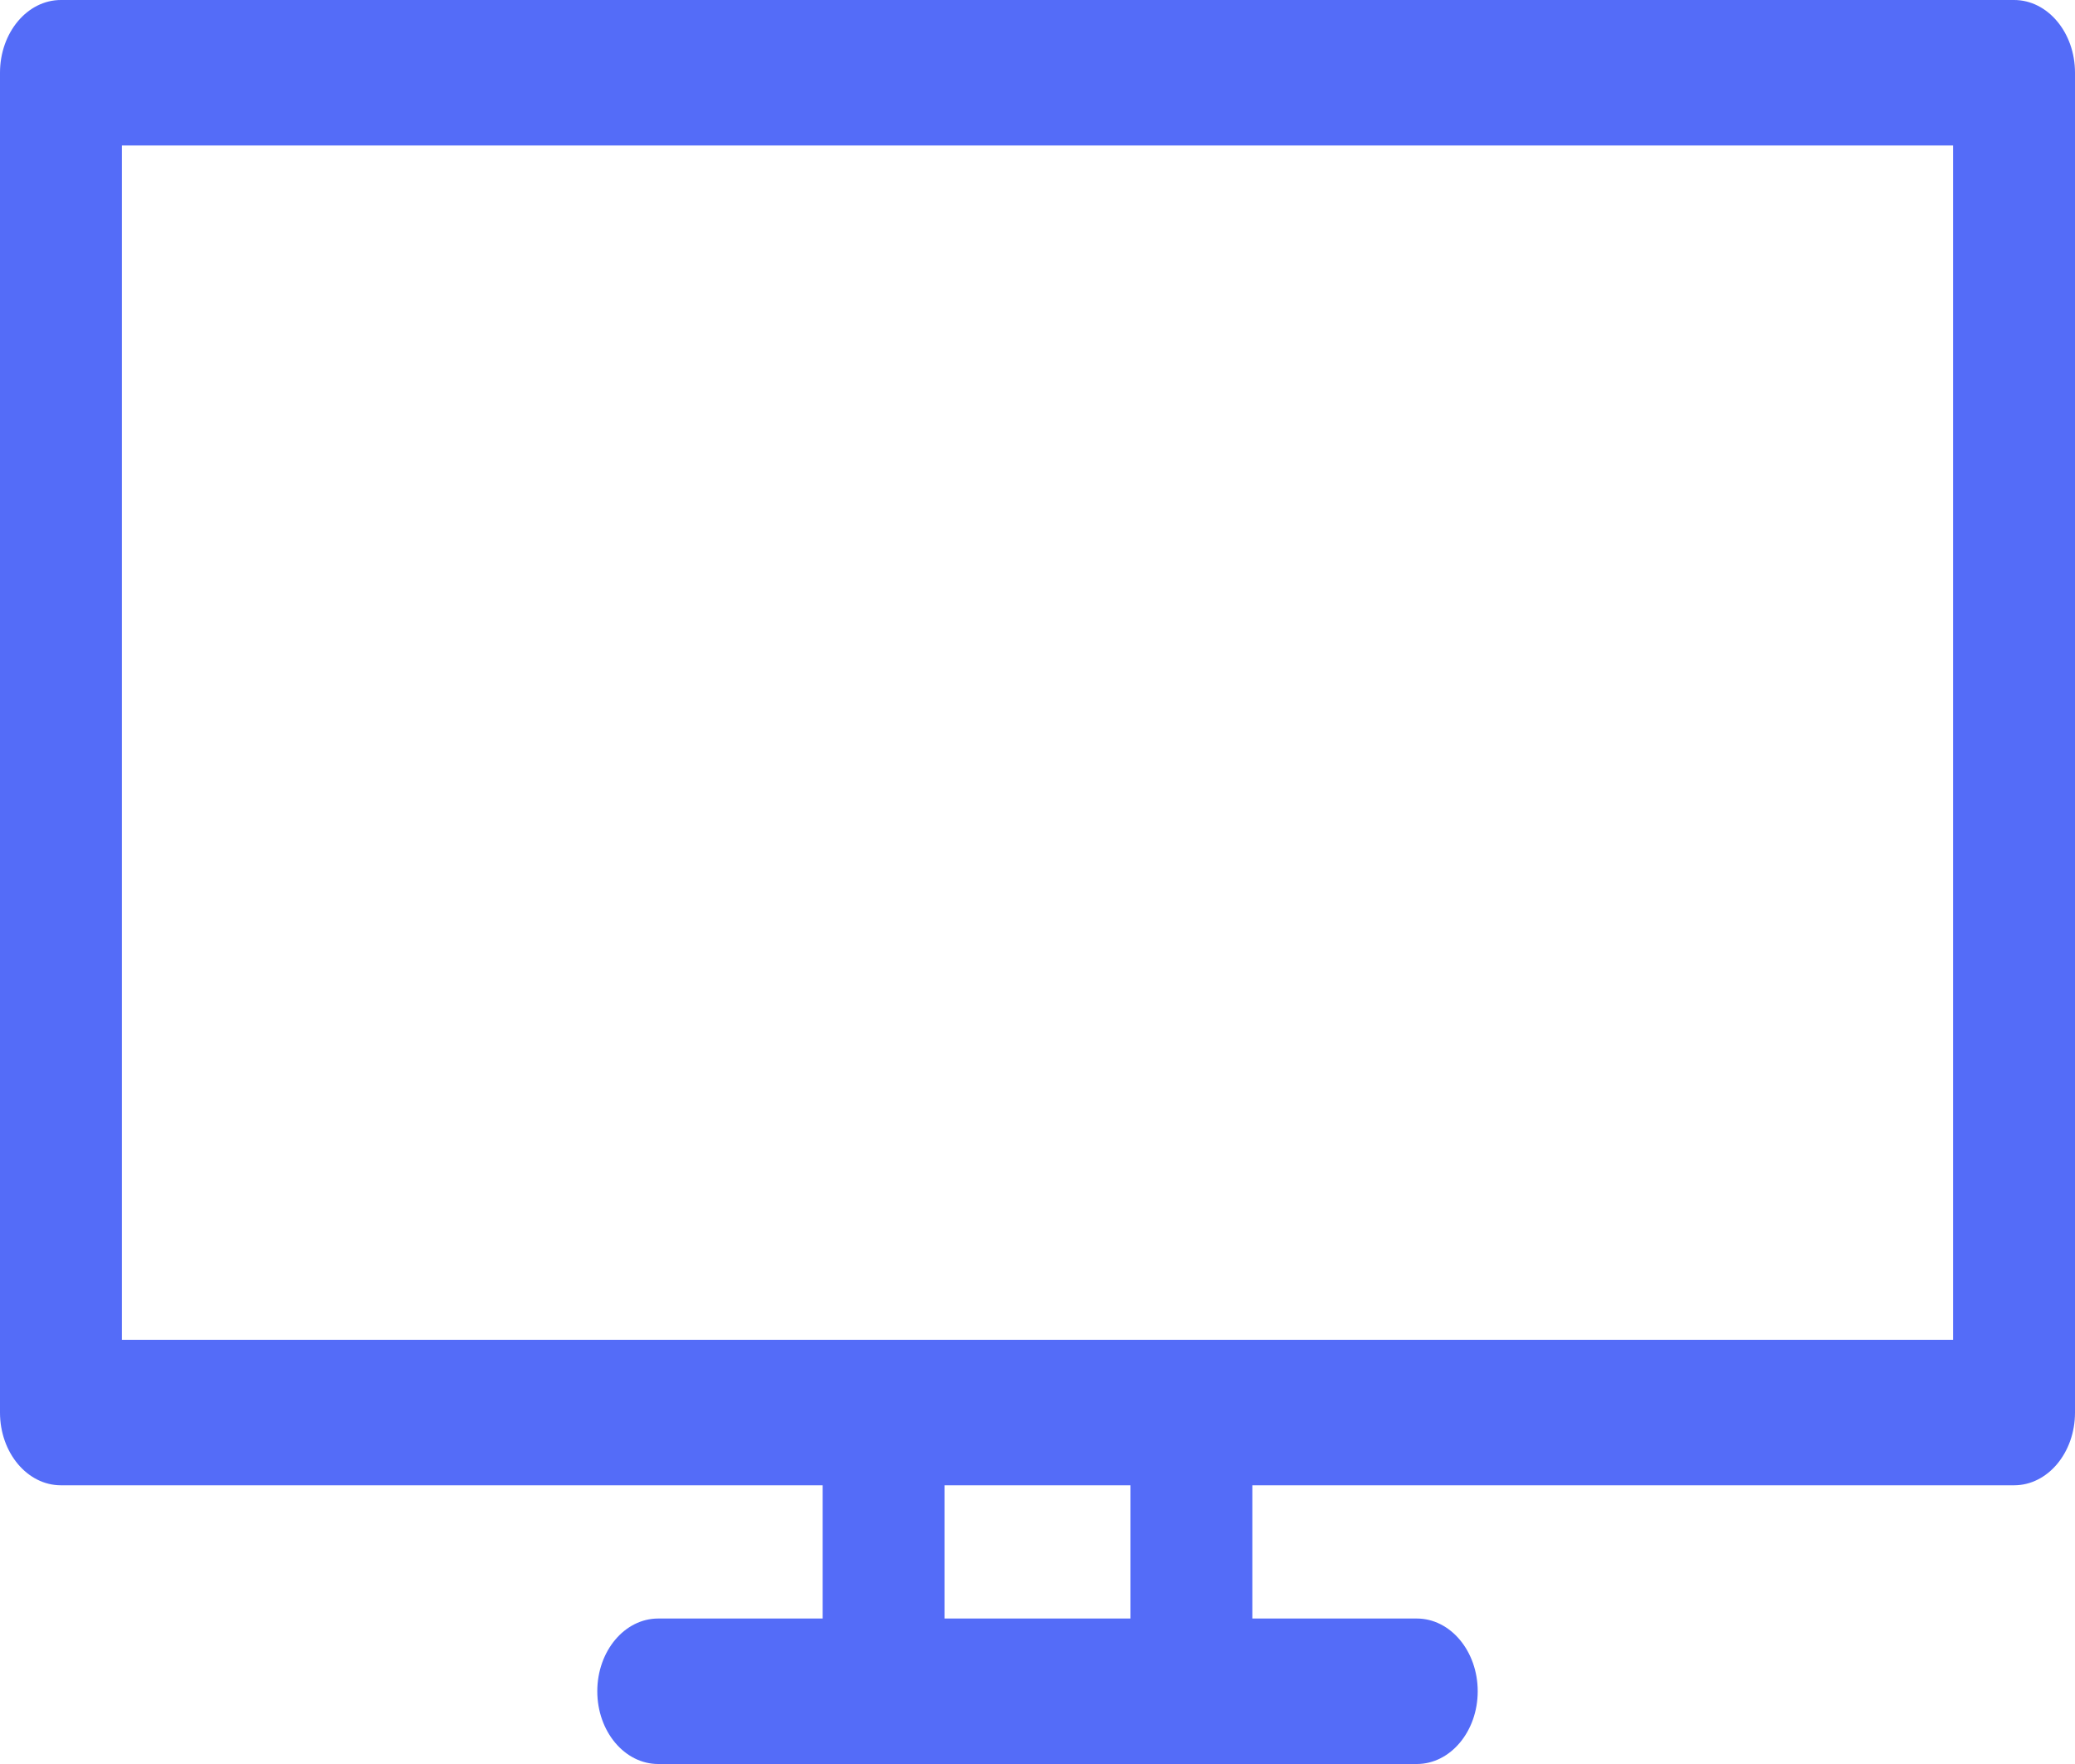 <svg width="20" height="17" viewBox="0 0 20 17" fill="none" xmlns="http://www.w3.org/2000/svg">
<g id="Frame 24">
<path id="XMLID_1988_" d="M19.413 0H0.587C0.263 0 0 0.314 0 0.701V13.613C0 14 0.263 14.314 0.587 14.314H7.929V15.598H6.344C6.02 15.598 5.757 15.912 5.757 16.299C5.757 16.686 6.02 17 6.344 17H13.656C13.98 17 14.243 16.686 14.243 16.299C14.243 15.912 13.98 15.598 13.656 15.598H12.071V14.314H19.413C19.737 14.314 20 14 20 13.613V0.701C20 0.314 19.737 0 19.413 0ZM10.896 15.598H9.104V14.314H10.896V15.598ZM18.825 12.912H1.175V1.402H18.825V12.912Z" fill="#546CF8"/>
</g>
</svg>
